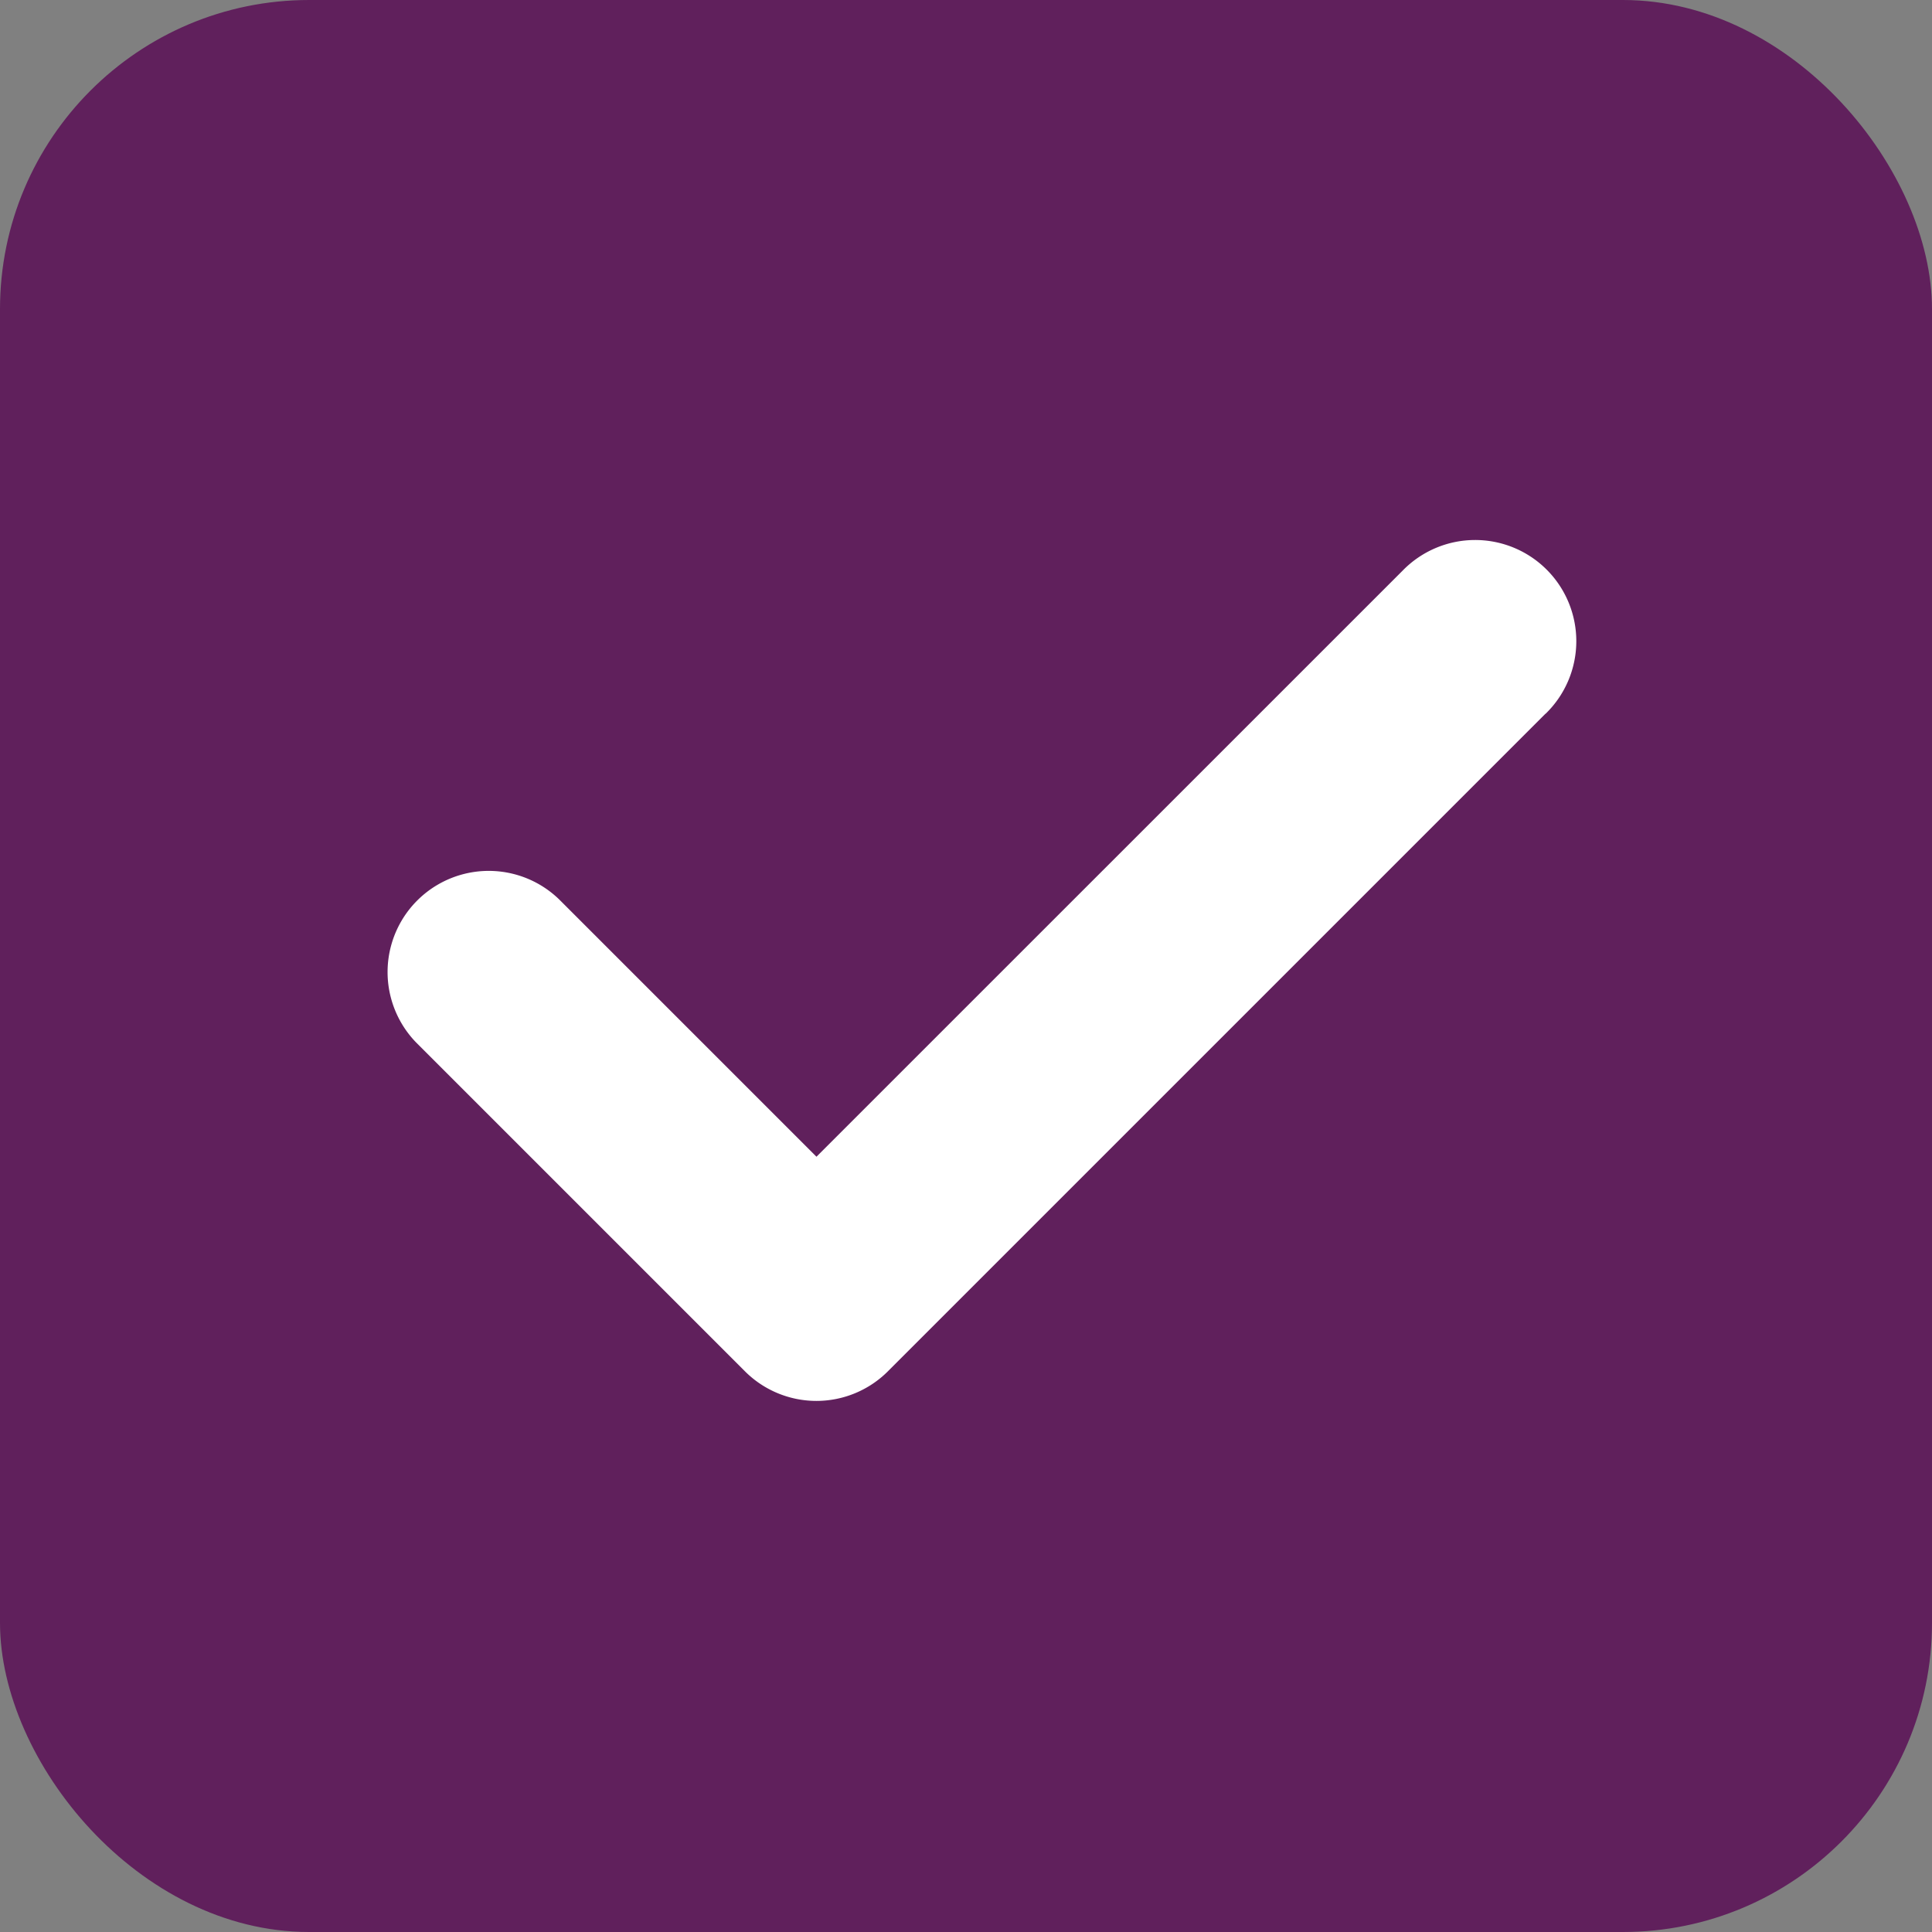 <svg xmlns="http://www.w3.org/2000/svg" width="25" height="25" id="s-checkmark"><rect width="100%" height="100%" fill="#808080" stroke="none"/><rect width="25" height="25" rx="4" fill="#60205c"/><path d="M19.999 9.235l-8.509 8.509a1.308 1.308 0 01-1.851 0L5.385 13.49a1.309 1.309 0 011.851-1.851l3.329 3.329 7.584-7.583A1.309 1.309 0 1120 9.236zm0 0" fill="#fff"/></svg>
